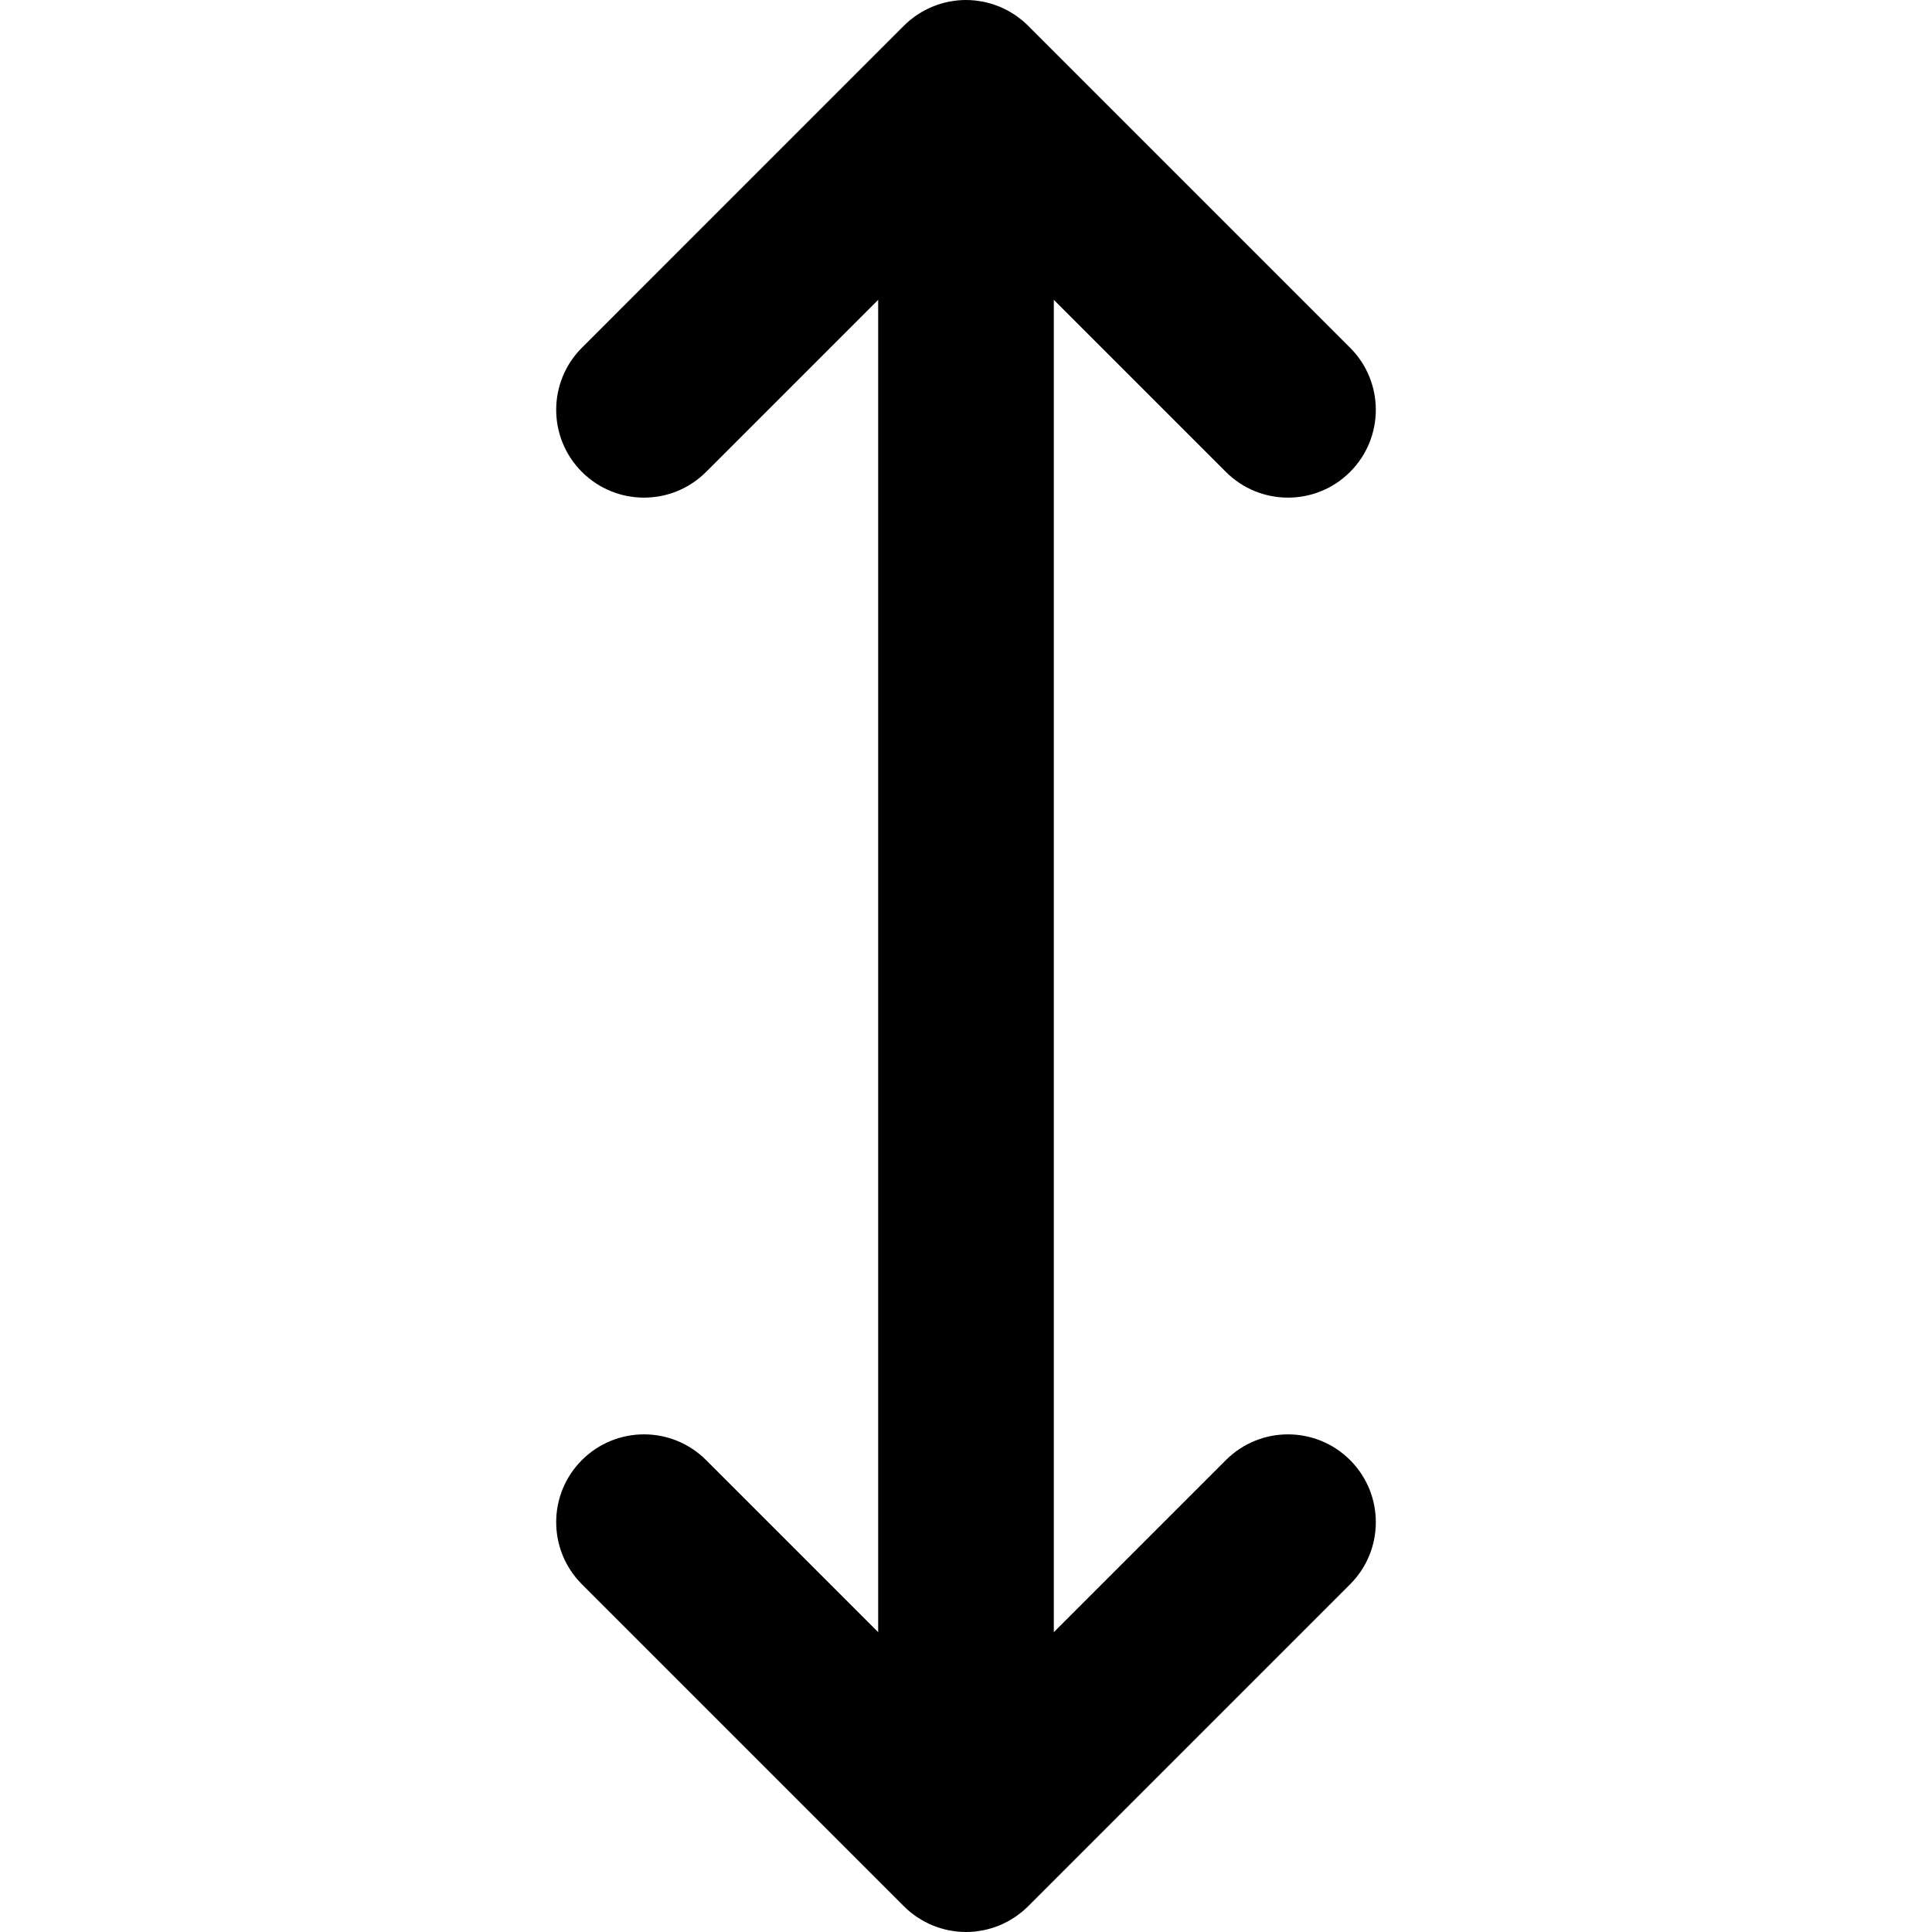 <?xml version="1.0" encoding="iso-8859-1"?>
<!-- Generator: Adobe Illustrator 19.0.0, SVG Export Plug-In . SVG Version: 6.00 Build 0)  -->
<svg version="1.1" id="Layer_1" xmlns="http://www.w3.org/2000/svg" xmlns:xlink="http://www.w3.org/1999/xlink" x="0px" y="0px"
	 viewBox="0 0 330 330" style="enable-background:new 0 0 330 330;" xml:space="preserve">
<path id="XMLID_30_" d="M209.393,249.394L180,278.787V51.213l29.393,29.393c2.93,2.929,6.768,4.393,10.607,4.393
	c3.838,0,7.678-1.464,10.605-4.393c5.858-5.858,5.858-15.355,0-21.213L175.608,4.396c-0.347-0.347-0.711-0.676-1.09-0.987
	c-0.093-0.076-0.192-0.141-0.286-0.214c-0.292-0.228-0.586-0.455-0.894-0.661c-0.088-0.059-0.182-0.107-0.27-0.164
	c-0.324-0.208-0.65-0.411-0.991-0.593c-0.064-0.034-0.133-0.062-0.198-0.095c-0.369-0.191-0.743-0.374-1.13-0.535
	c-0.044-0.018-0.091-0.032-0.136-0.049c-0.406-0.165-0.819-0.316-1.243-0.445c-0.05-0.016-0.103-0.024-0.153-0.039
	c-0.415-0.122-0.835-0.232-1.265-0.318c-0.124-0.025-0.252-0.036-0.377-0.058c-0.356-0.062-0.713-0.125-1.078-0.161
	C166.002,0.026,165.502,0,165,0c-0.503,0-1.002,0.026-1.498,0.076c-0.368,0.037-0.729,0.1-1.088,0.163
	c-0.121,0.021-0.246,0.031-0.367,0.056c-0.434,0.087-0.857,0.198-1.277,0.321c-0.047,0.014-0.094,0.022-0.141,0.036
	c-0.428,0.13-0.846,0.284-1.258,0.45c-0.039,0.016-0.08,0.028-0.12,0.044c-0.392,0.163-0.771,0.348-1.145,0.541
	c-0.061,0.031-0.124,0.057-0.184,0.089c-0.346,0.185-0.679,0.392-1.007,0.602c-0.084,0.054-0.172,0.099-0.255,0.154
	c-0.316,0.212-0.618,0.444-0.917,0.68c-0.086,0.067-0.178,0.126-0.263,0.196c-0.38,0.312-0.744,0.641-1.091,0.988L99.395,59.393
	c-5.858,5.858-5.858,15.355,0,21.213c5.858,5.858,15.356,5.858,21.213,0L150,51.213v227.573l-29.393-29.393
	c-5.857-5.857-15.355-5.858-21.213,0c-5.858,5.857-5.858,15.355,0,21.213l54.996,54.997c0.347,0.347,0.711,0.676,1.091,0.988
	c0.085,0.069,0.177,0.128,0.263,0.196c0.299,0.235,0.601,0.467,0.917,0.68c0.083,0.055,0.171,0.101,0.255,0.154
	c0.328,0.211,0.661,0.417,1.007,0.603c0.06,0.032,0.123,0.058,0.184,0.089c0.374,0.193,0.753,0.378,1.145,0.541
	c0.04,0.016,0.081,0.028,0.12,0.044c0.412,0.167,0.83,0.32,1.258,0.45c0.047,0.014,0.094,0.022,0.141,0.036
	c0.42,0.123,0.844,0.234,1.277,0.321c0.121,0.024,0.246,0.035,0.367,0.056c0.359,0.063,0.72,0.126,1.088,0.163
	c0.496,0.05,0.995,0.076,1.498,0.076c0.502,0,1.002-0.026,1.497-0.076c0.365-0.036,0.722-0.099,1.078-0.161
	c0.125-0.022,0.253-0.033,0.377-0.058c0.43-0.086,0.85-0.196,1.265-0.318c0.051-0.015,0.104-0.023,0.153-0.039
	c0.424-0.129,0.837-0.281,1.243-0.445c0.045-0.018,0.092-0.031,0.136-0.049c0.387-0.161,0.761-0.343,1.13-0.535
	c0.065-0.033,0.134-0.061,0.198-0.095c0.341-0.183,0.667-0.386,0.991-0.593c0.089-0.057,0.183-0.105,0.27-0.164
	c0.308-0.206,0.602-0.433,0.894-0.661c0.094-0.073,0.193-0.138,0.286-0.214c0.379-0.312,0.743-0.641,1.09-0.987l54.997-54.997
	c5.858-5.857,5.858-15.355,0-21.213C224.748,243.537,215.252,243.536,209.393,249.394z"/>
<g>
</g>
<g>
</g>
<g>
</g>
<g>
</g>
<g>
</g>
<g>
</g>
<g>
</g>
<g>
</g>
<g>
</g>
<g>
</g>
<g>
</g>
<g>
</g>
<g>
</g>
<g>
</g>
<g>
</g>
</svg>
